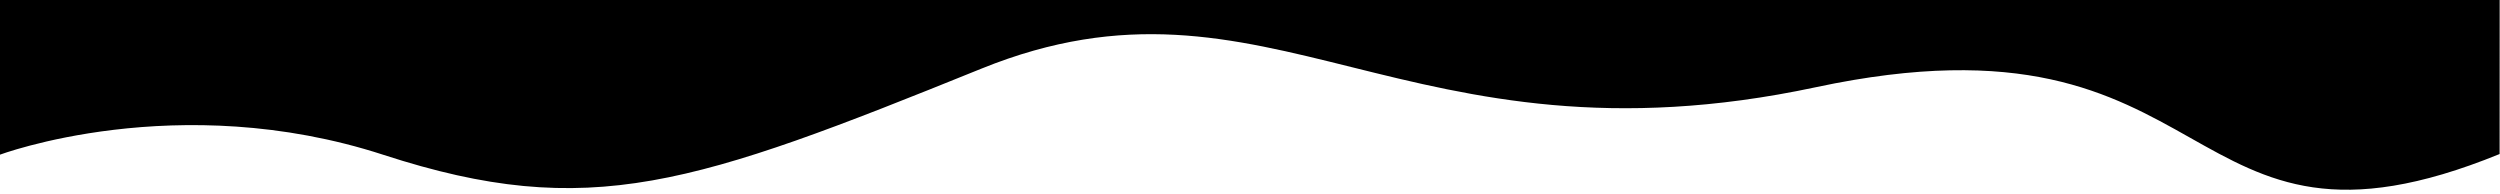 <svg preserveAspectRatio="none" width="1440" height="112" viewBox="0 0 1440 112" fill="none" xmlns="http://www.w3.org/2000/svg">
<g clip-path="url(#clip0_388_1383)">
<g clip-path="url(#clip1_388_1383)">
<g clip-path="url(#clip2_388_1383)">
<path d="M-0.333 -535.688L-0.583 89.282C-0.583 89.282 102.172 50.593 220.914 89.198C339.655 127.802 399.902 106.455 565.332 39.518C730.762 -27.42 808.876 100.77 1046 50.222C1283.13 -0.325 1251.81 165.311 1439.77 88.719C1439.81 -4.209 1440.01 -464.372 1440.04 -536.254C1295.17 -536.197 -0.333 -535.688 -0.333 -535.688Z" fill="currentColor"/>
</g>
</g>
</g>
<defs>
<clipPath id="clip0_388_1383">
<rect width="1440" height="112" fill="white" transform="matrix(1 0 0 -1 0 112)"/>
</clipPath>
<clipPath id="clip1_388_1383">
<rect width="1440" height="112" fill="white" transform="matrix(1 0 0 -1 0 112)"/>
</clipPath>
<clipPath id="clip2_388_1383">
<rect width="1440" height="647" fill="white" transform="matrix(-1 0 0 1 1440 -535)"/>
</clipPath>
</defs>
</svg>

